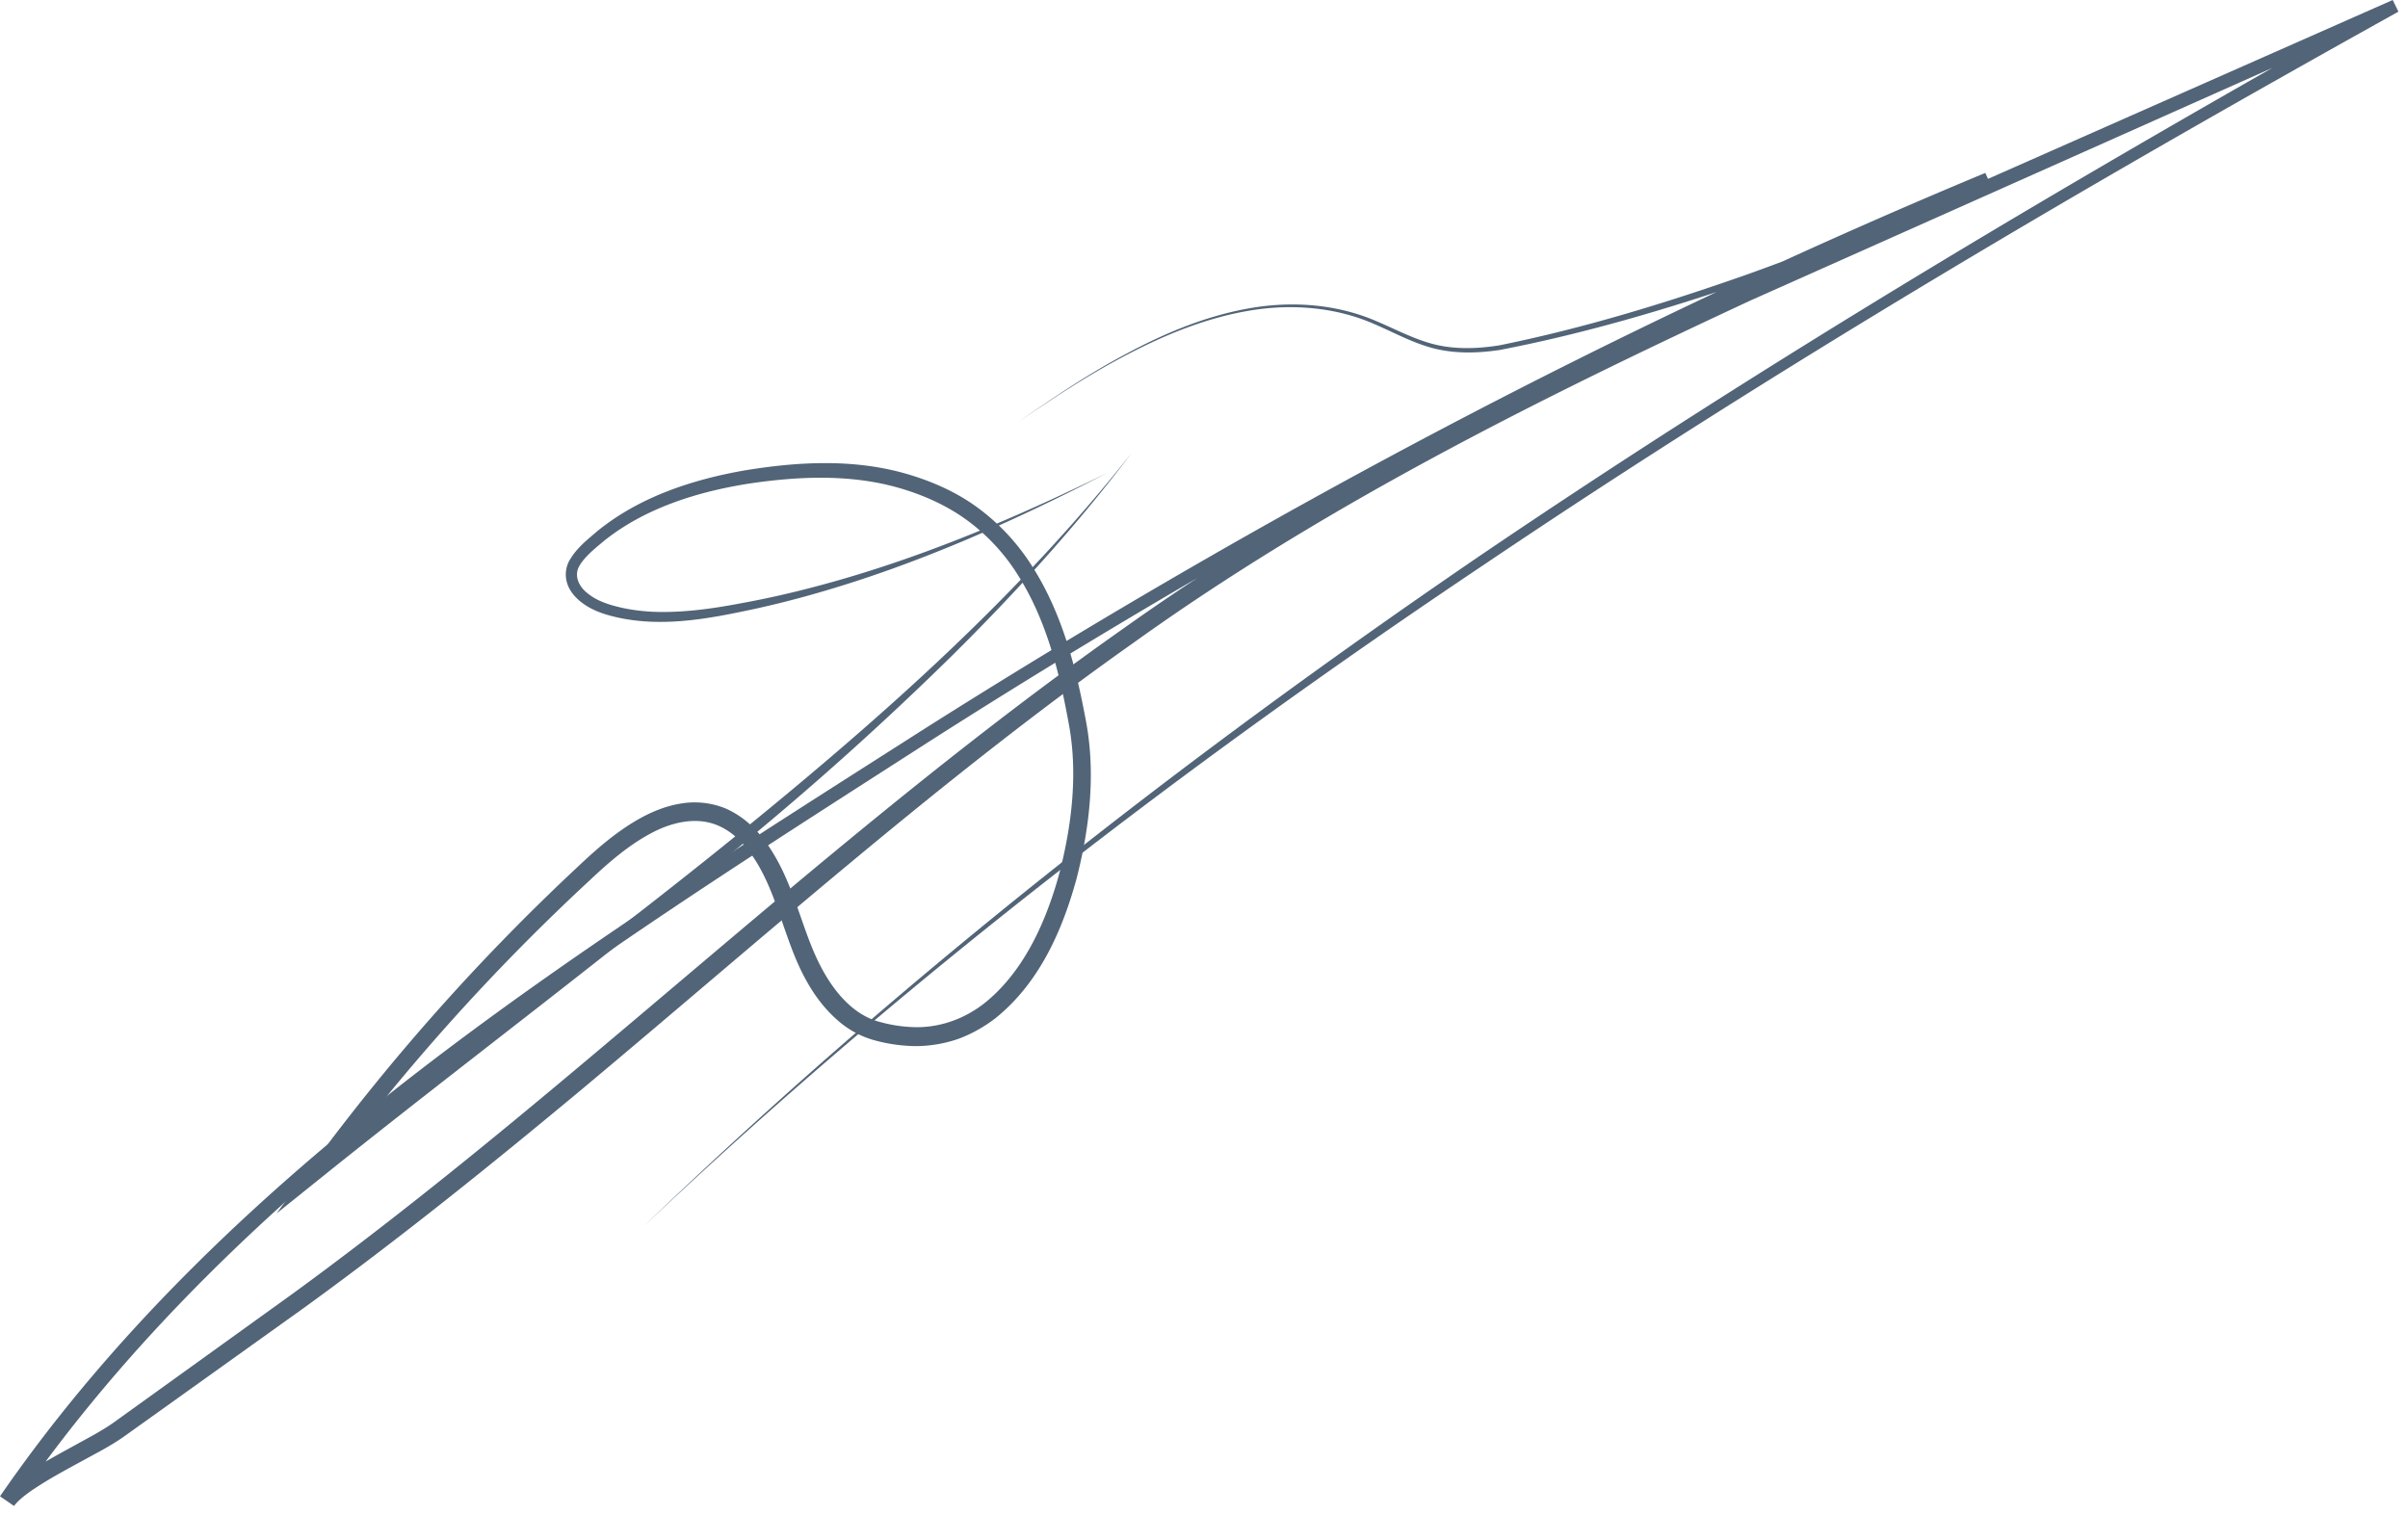 <svg width="124" height="78" viewBox="0 0 124 78" fill="none" xmlns="http://www.w3.org/2000/svg"><path d="M58.276 23.324c-2.805 3.712-5.942 7.167-9.25 10.441a163.143 163.143 0 01-10.369 9.355c-7.155 5.96-14.627 11.517-21.872 17.33l-2.545 2.042 1.94-2.627a111.326 111.326 0 0113.542-15.198c.983-.93 2.042-1.868 3.294-2.554.627-.34 1.312-.615 2.054-.732a4.21 4.21 0 012.25.236c1.453.614 2.333 1.905 2.947 3.153.617 1.274.984 2.597 1.467 3.825.475 1.211 1.113 2.374 2.038 3.19.461.408.984.705 1.572.853a7.263 7.263 0 001.872.261c1.255 0 2.468-.448 3.466-1.226 2.003-1.593 3.161-4.126 3.857-6.65.665-2.552.983-5.259.481-7.838-.477-2.627-1.157-5.255-2.549-7.484a10.217 10.217 0 00-2.61-2.863c-1.04-.776-2.248-1.322-3.505-1.693-2.533-.742-5.252-.625-7.888-.225-2.618.425-5.24 1.255-7.316 2.896-.494.41-1.059.86-1.328 1.347-.27.488-.028 1.048.468 1.418.48.384 1.104.577 1.747.722.64.138 1.3.207 1.962.213 1.326.012 2.661-.169 3.985-.416a49.493 49.493 0 003.948-.877c5.227-1.37 10.238-3.488 15.094-5.874-4.804 2.488-9.775 4.716-15.002 6.208a50.088 50.088 0 01-3.959.968c-1.329.273-2.686.502-4.07.502-.69.002-1.386-.062-2.07-.2-.672-.144-1.383-.344-1.979-.804-.292-.226-.568-.518-.716-.908a1.502 1.502 0 01.07-1.213c.395-.703.943-1.1 1.47-1.56 2.178-1.763 4.893-2.647 7.581-3.118 2.688-.44 5.513-.607 8.22.148 1.34.38 2.65.942 3.787 1.783a11.07 11.07 0 012.841 3.087c1.498 2.383 2.2 5.11 2.7 7.783.54 2.755.216 5.575-.467 8.24-.727 2.638-1.894 5.33-4.163 7.165-.573.44-1.21.805-1.896 1.062a6.81 6.81 0 01-2.15.382 8.23 8.23 0 01-2.138-.286 4.746 4.746 0 01-1.967-1.056c-1.12-.983-1.808-2.279-2.31-3.576-.5-1.293-.859-2.593-1.422-3.76-.552-1.152-1.344-2.238-2.433-2.69-1.095-.46-2.375-.174-3.49.438-1.132.614-2.13 1.48-3.11 2.403a110.334 110.334 0 00-13.493 15.024l-.605-.585c7.318-5.759 14.853-11.212 22.058-17.082 7.196-5.857 14.188-12.066 19.961-19.38z" fill="#526477"/><path d="M52.398 21.761c1.821-1.272 3.667-2.519 5.635-3.56 1.957-1.048 4.037-1.917 6.238-2.313 2.187-.399 4.517-.246 6.583.641 1.028.432 2.01.969 3.078 1.222 1.067.25 2.184.207 3.269.035 4.336-.878 8.604-2.185 12.784-3.658a110.737 110.737 0 0012.234-5.218l.199.435c-19.01 8.016-37.256 17.787-54.637 28.886-8.677 5.577-17.407 11.1-25.555 17.402C14.096 61.921 6.528 69.067.722 77.554L0 77.058c.588-.746 1.258-1.1 1.916-1.53.663-.403 1.337-.768 2.004-1.133.663-.368 1.343-.718 1.919-1.127l1.852-1.332 7.404-5.329c4.902-3.577 9.623-7.403 14.281-11.307 9.318-7.799 18.462-15.886 28.448-22.913 9.957-7.098 20.953-12.529 31.991-17.625L123.213 0l.294.601c-16.052 8.93-31.908 18.241-47.138 28.513-15.252 10.222-29.889 21.43-43.246 34.064 13.243-12.754 27.79-24.105 42.967-34.477 15.214-10.333 31.057-19.7 47.09-28.685l.295.601-33.33 14.857C79.13 20.6 68.21 26.039 58.342 33.122c-9.917 7.01-18.992 15.129-28.332 22.936-4.679 3.897-9.428 7.723-14.368 11.303l-7.425 5.31-1.857 1.327c-.667.468-1.348.81-2.015 1.178-.668.363-1.333.721-1.971 1.106-.616.381-1.297.81-1.652 1.272L0 77.058c5.903-8.57 13.562-15.749 21.749-22.042 8.209-6.308 16.968-11.81 25.665-17.362 17.446-11.058 35.745-20.808 54.819-28.75l.199.435a111.175 111.175 0 01-12.328 5.128c-4.213 1.441-8.482 2.709-12.867 3.555-1.104.166-2.252.201-3.354-.067-1.102-.274-2.086-.825-3.099-1.26-2.025-.892-4.318-1.065-6.492-.689-2.187.373-4.268 1.219-6.231 2.248-1.974 1.021-3.831 2.252-5.663 3.507z" fill="#526477"/></svg>